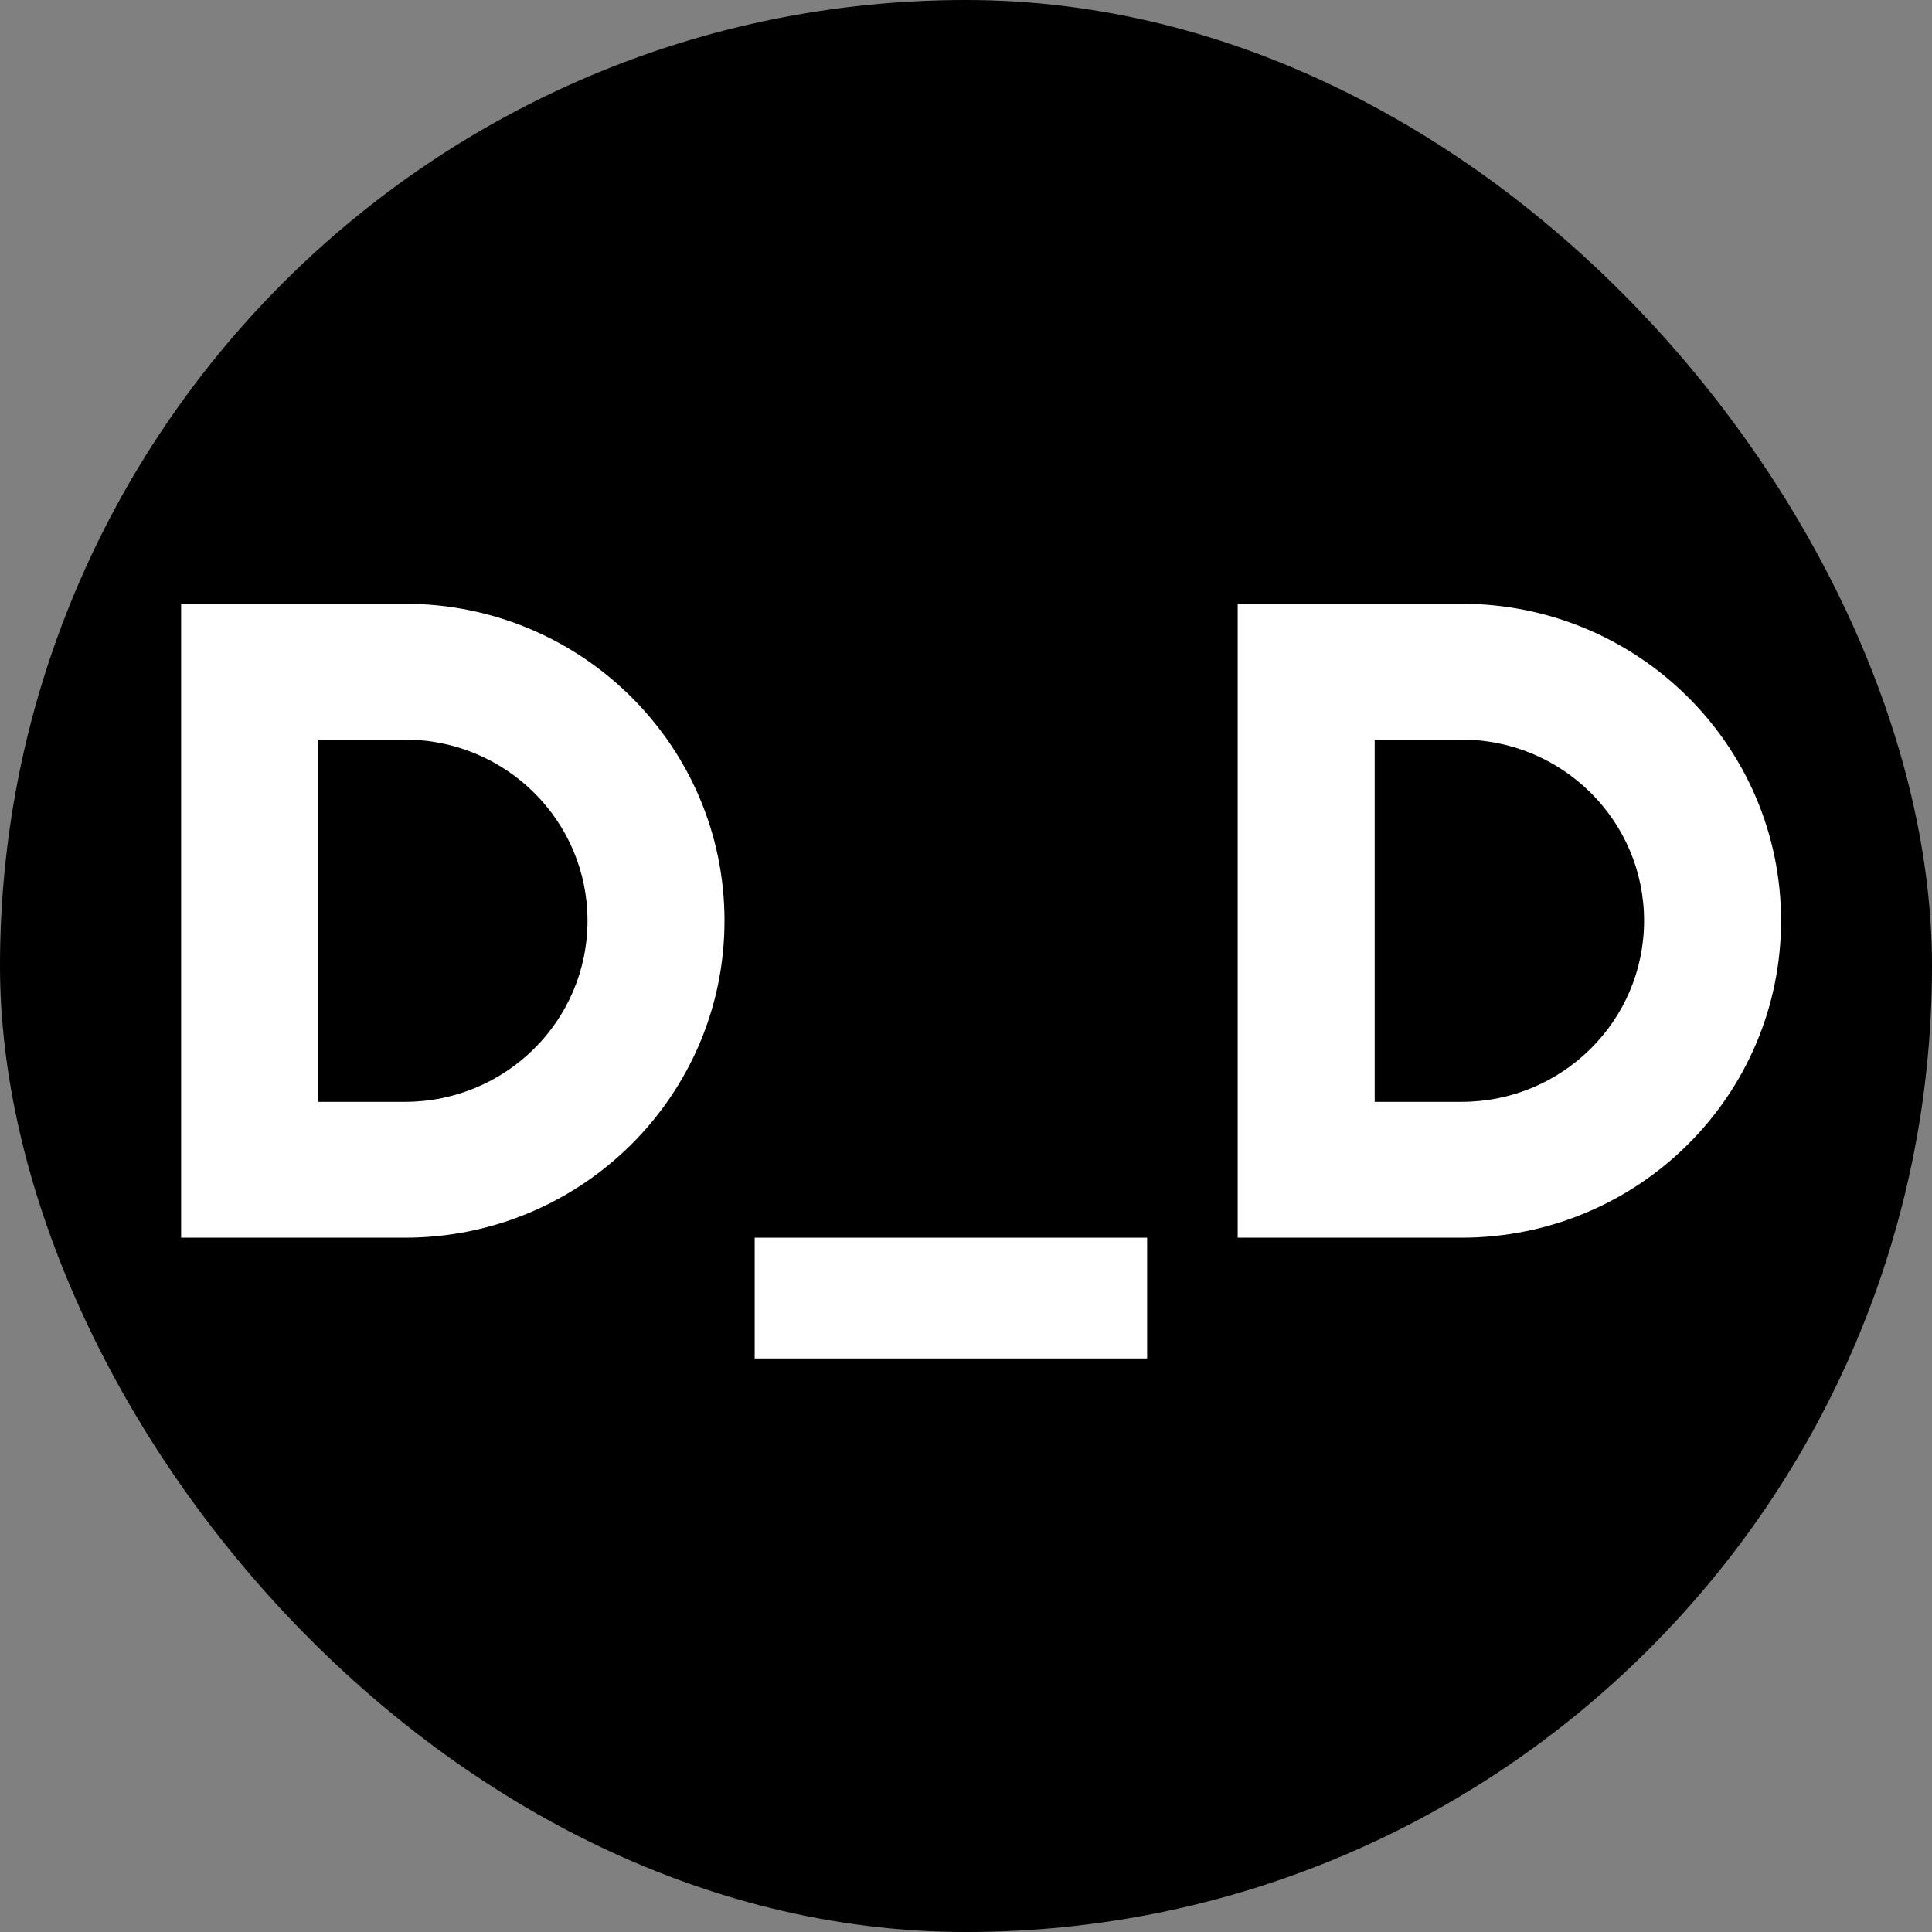<svg xmlns="http://www.w3.org/2000/svg" fill="none" viewBox="0 0 64 64" height="64" width="64">
<rect x="0" y="0" width="64" height="64" fill="#808080" stroke="none"/>
<rect fill="black" rx="32" height="64" width="64"></rect>
<rect fill="white" transform="rotate(90 38 41)" height="13" width="4" y="41" x="38"></rect>
<path fill="white" d="M6 20V41H13.412C19.259 41 24 36.299 24 30.5C24 24.701 19.259 20 13.412 20H6ZM10.538 24.5L10.538 36.5H13.412C16.753 36.5 19.462 33.814 19.462 30.5C19.462 27.186 16.753 24.5 13.412 24.5H10.538Z" clip-rule="evenodd" fill-rule="evenodd"></path>
<path fill="white" d="M41 20V41H48.412C54.26 41 59 36.299 59 30.5C59 24.701 54.26 20 48.412 20H41ZM45.538 24.5L45.538 36.5H48.412C51.753 36.5 54.462 33.814 54.462 30.5C54.462 27.186 51.753 24.5 48.412 24.5H45.538Z" clip-rule="evenodd" fill-rule="evenodd"></path>
</svg>
